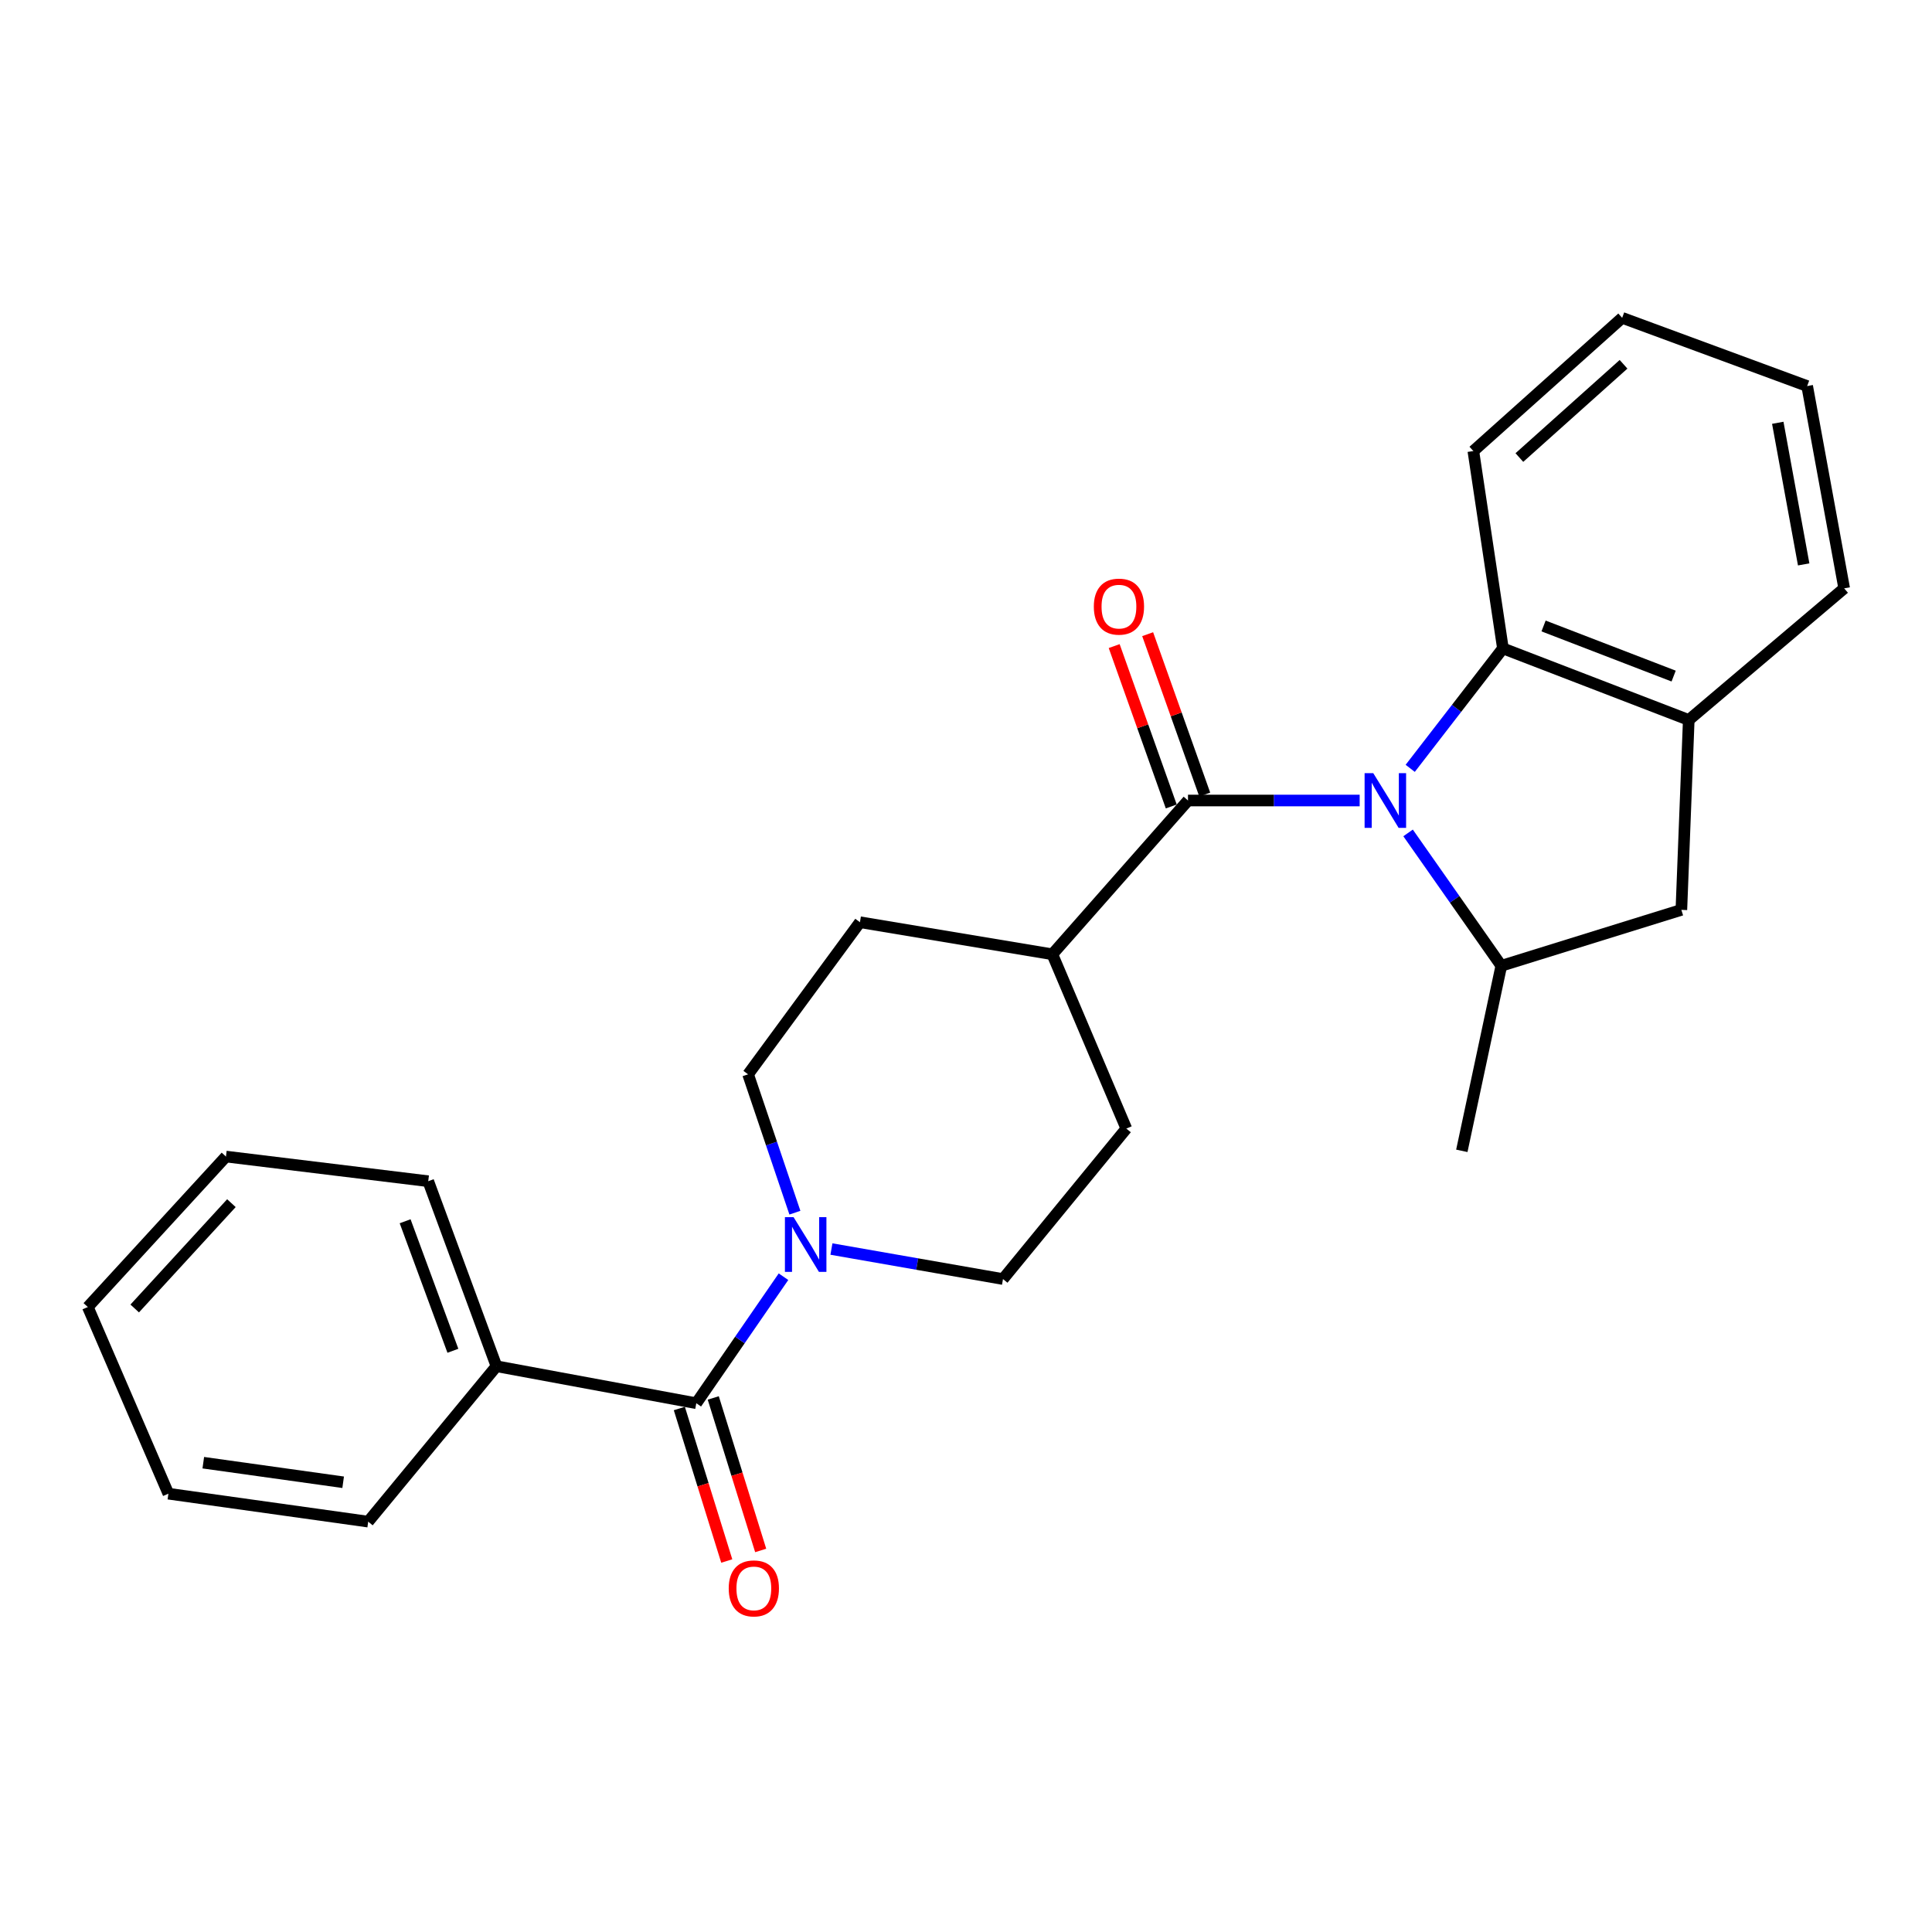 <?xml version='1.0' encoding='iso-8859-1'?>
<svg version='1.1' baseProfile='full'
              xmlns='http://www.w3.org/2000/svg'
                      xmlns:rdkit='http://www.rdkit.org/xml'
                      xmlns:xlink='http://www.w3.org/1999/xlink'
                  xml:space='preserve'
width='1000px' height='1000px' viewBox='0 0 1000 1000'>
<!-- END OF HEADER -->
<rect style='opacity:1.0;fill:#FFFFFF;stroke:none' width='1000' height='1000' x='0' y='0'> </rect>
<path class='bond-0' d='M 703.762,414.342 L 659.332,414.342' style='fill:none;fill-rule:evenodd;stroke:#0000FF;stroke-width:6px;stroke-linecap:butt;stroke-linejoin:miter;stroke-opacity:1' />
<path class='bond-0' d='M 659.332,414.342 L 614.903,414.342' style='fill:none;fill-rule:evenodd;stroke:#000000;stroke-width:6px;stroke-linecap:butt;stroke-linejoin:miter;stroke-opacity:1' />
<path class='bond-1' d='M 728.822,431.115 L 752.947,465.503' style='fill:none;fill-rule:evenodd;stroke:#0000FF;stroke-width:6px;stroke-linecap:butt;stroke-linejoin:miter;stroke-opacity:1' />
<path class='bond-1' d='M 752.947,465.503 L 777.072,499.891' style='fill:none;fill-rule:evenodd;stroke:#000000;stroke-width:6px;stroke-linecap:butt;stroke-linejoin:miter;stroke-opacity:1' />
<path class='bond-2' d='M 729.923,397.694 L 753.916,366.651' style='fill:none;fill-rule:evenodd;stroke:#0000FF;stroke-width:6px;stroke-linecap:butt;stroke-linejoin:miter;stroke-opacity:1' />
<path class='bond-2' d='M 753.916,366.651 L 777.909,335.608' style='fill:none;fill-rule:evenodd;stroke:#000000;stroke-width:6px;stroke-linecap:butt;stroke-linejoin:miter;stroke-opacity:1' />
<path class='bond-7' d='M 614.903,414.342 L 544.69,493.935' style='fill:none;fill-rule:evenodd;stroke:#000000;stroke-width:6px;stroke-linecap:butt;stroke-linejoin:miter;stroke-opacity:1' />
<path class='bond-8' d='M 623.567,411.259 L 608.797,369.754' style='fill:none;fill-rule:evenodd;stroke:#000000;stroke-width:6px;stroke-linecap:butt;stroke-linejoin:miter;stroke-opacity:1' />
<path class='bond-8' d='M 608.797,369.754 L 594.027,328.249' style='fill:none;fill-rule:evenodd;stroke:#FF0000;stroke-width:6px;stroke-linecap:butt;stroke-linejoin:miter;stroke-opacity:1' />
<path class='bond-8' d='M 606.24,417.425 L 591.47,375.92' style='fill:none;fill-rule:evenodd;stroke:#000000;stroke-width:6px;stroke-linecap:butt;stroke-linejoin:miter;stroke-opacity:1' />
<path class='bond-8' d='M 591.47,375.92 L 576.701,334.414' style='fill:none;fill-rule:evenodd;stroke:#FF0000;stroke-width:6px;stroke-linecap:butt;stroke-linejoin:miter;stroke-opacity:1' />
<path class='bond-6' d='M 777.072,499.891 L 870.273,470.946' style='fill:none;fill-rule:evenodd;stroke:#000000;stroke-width:6px;stroke-linecap:butt;stroke-linejoin:miter;stroke-opacity:1' />
<path class='bond-15' d='M 777.072,499.891 L 756.637,595.668' style='fill:none;fill-rule:evenodd;stroke:#000000;stroke-width:6px;stroke-linecap:butt;stroke-linejoin:miter;stroke-opacity:1' />
<path class='bond-5' d='M 777.909,335.608 L 874.095,372.656' style='fill:none;fill-rule:evenodd;stroke:#000000;stroke-width:6px;stroke-linecap:butt;stroke-linejoin:miter;stroke-opacity:1' />
<path class='bond-5' d='M 798.948,324.003 L 866.277,349.937' style='fill:none;fill-rule:evenodd;stroke:#000000;stroke-width:6px;stroke-linecap:butt;stroke-linejoin:miter;stroke-opacity:1' />
<path class='bond-16' d='M 777.909,335.608 L 762.604,233.466' style='fill:none;fill-rule:evenodd;stroke:#000000;stroke-width:6px;stroke-linecap:butt;stroke-linejoin:miter;stroke-opacity:1' />
<path class='bond-3' d='M 360.402,726.306 L 382.969,693.564' style='fill:none;fill-rule:evenodd;stroke:#000000;stroke-width:6px;stroke-linecap:butt;stroke-linejoin:miter;stroke-opacity:1' />
<path class='bond-3' d='M 382.969,693.564 L 405.536,660.823' style='fill:none;fill-rule:evenodd;stroke:#0000FF;stroke-width:6px;stroke-linecap:butt;stroke-linejoin:miter;stroke-opacity:1' />
<path class='bond-11' d='M 351.621,729.037 L 363.896,768.506' style='fill:none;fill-rule:evenodd;stroke:#000000;stroke-width:6px;stroke-linecap:butt;stroke-linejoin:miter;stroke-opacity:1' />
<path class='bond-11' d='M 363.896,768.506 L 376.171,807.976' style='fill:none;fill-rule:evenodd;stroke:#FF0000;stroke-width:6px;stroke-linecap:butt;stroke-linejoin:miter;stroke-opacity:1' />
<path class='bond-11' d='M 369.182,723.575 L 381.457,763.044' style='fill:none;fill-rule:evenodd;stroke:#000000;stroke-width:6px;stroke-linecap:butt;stroke-linejoin:miter;stroke-opacity:1' />
<path class='bond-11' d='M 381.457,763.044 L 393.732,802.514' style='fill:none;fill-rule:evenodd;stroke:#FF0000;stroke-width:6px;stroke-linecap:butt;stroke-linejoin:miter;stroke-opacity:1' />
<path class='bond-12' d='M 360.402,726.306 L 256.972,707.159' style='fill:none;fill-rule:evenodd;stroke:#000000;stroke-width:6px;stroke-linecap:butt;stroke-linejoin:miter;stroke-opacity:1' />
<path class='bond-4' d='M 411.439,627.684 L 399.325,591.875' style='fill:none;fill-rule:evenodd;stroke:#0000FF;stroke-width:6px;stroke-linecap:butt;stroke-linejoin:miter;stroke-opacity:1' />
<path class='bond-4' d='M 399.325,591.875 L 387.212,556.066' style='fill:none;fill-rule:evenodd;stroke:#000000;stroke-width:6px;stroke-linecap:butt;stroke-linejoin:miter;stroke-opacity:1' />
<path class='bond-27' d='M 430.347,646.502 L 474.747,654.271' style='fill:none;fill-rule:evenodd;stroke:#0000FF;stroke-width:6px;stroke-linecap:butt;stroke-linejoin:miter;stroke-opacity:1' />
<path class='bond-27' d='M 474.747,654.271 L 519.147,662.039' style='fill:none;fill-rule:evenodd;stroke:#000000;stroke-width:6px;stroke-linecap:butt;stroke-linejoin:miter;stroke-opacity:1' />
<path class='bond-17' d='M 874.095,372.656 L 954.545,304.527' style='fill:none;fill-rule:evenodd;stroke:#000000;stroke-width:6px;stroke-linecap:butt;stroke-linejoin:miter;stroke-opacity:1' />
<path class='bond-25' d='M 874.095,372.656 L 870.273,470.946' style='fill:none;fill-rule:evenodd;stroke:#000000;stroke-width:6px;stroke-linecap:butt;stroke-linejoin:miter;stroke-opacity:1' />
<path class='bond-13' d='M 544.69,493.935 L 582.985,584.153' style='fill:none;fill-rule:evenodd;stroke:#000000;stroke-width:6px;stroke-linecap:butt;stroke-linejoin:miter;stroke-opacity:1' />
<path class='bond-14' d='M 544.69,493.935 L 445.103,477.342' style='fill:none;fill-rule:evenodd;stroke:#000000;stroke-width:6px;stroke-linecap:butt;stroke-linejoin:miter;stroke-opacity:1' />
<path class='bond-9' d='M 387.212,556.066 L 445.103,477.342' style='fill:none;fill-rule:evenodd;stroke:#000000;stroke-width:6px;stroke-linecap:butt;stroke-linejoin:miter;stroke-opacity:1' />
<path class='bond-10' d='M 519.147,662.039 L 582.985,584.153' style='fill:none;fill-rule:evenodd;stroke:#000000;stroke-width:6px;stroke-linecap:butt;stroke-linejoin:miter;stroke-opacity:1' />
<path class='bond-18' d='M 256.972,707.159 L 221.651,611.392' style='fill:none;fill-rule:evenodd;stroke:#000000;stroke-width:6px;stroke-linecap:butt;stroke-linejoin:miter;stroke-opacity:1' />
<path class='bond-18' d='M 234.419,699.158 L 209.694,632.121' style='fill:none;fill-rule:evenodd;stroke:#000000;stroke-width:6px;stroke-linecap:butt;stroke-linejoin:miter;stroke-opacity:1' />
<path class='bond-19' d='M 256.972,707.159 L 190.581,787.599' style='fill:none;fill-rule:evenodd;stroke:#000000;stroke-width:6px;stroke-linecap:butt;stroke-linejoin:miter;stroke-opacity:1' />
<path class='bond-20' d='M 762.604,233.466 L 839.632,164.51' style='fill:none;fill-rule:evenodd;stroke:#000000;stroke-width:6px;stroke-linecap:butt;stroke-linejoin:miter;stroke-opacity:1' />
<path class='bond-20' d='M 786.425,236.825 L 840.344,188.556' style='fill:none;fill-rule:evenodd;stroke:#000000;stroke-width:6px;stroke-linecap:butt;stroke-linejoin:miter;stroke-opacity:1' />
<path class='bond-26' d='M 954.545,304.527 L 935.388,199.821' style='fill:none;fill-rule:evenodd;stroke:#000000;stroke-width:6px;stroke-linecap:butt;stroke-linejoin:miter;stroke-opacity:1' />
<path class='bond-26' d='M 933.581,292.131 L 920.171,218.836' style='fill:none;fill-rule:evenodd;stroke:#000000;stroke-width:6px;stroke-linecap:butt;stroke-linejoin:miter;stroke-opacity:1' />
<path class='bond-23' d='M 221.651,611.392 L 116.955,598.631' style='fill:none;fill-rule:evenodd;stroke:#000000;stroke-width:6px;stroke-linecap:butt;stroke-linejoin:miter;stroke-opacity:1' />
<path class='bond-22' d='M 190.581,787.599 L 87.161,773.131' style='fill:none;fill-rule:evenodd;stroke:#000000;stroke-width:6px;stroke-linecap:butt;stroke-linejoin:miter;stroke-opacity:1' />
<path class='bond-22' d='M 177.616,767.215 L 105.222,757.088' style='fill:none;fill-rule:evenodd;stroke:#000000;stroke-width:6px;stroke-linecap:butt;stroke-linejoin:miter;stroke-opacity:1' />
<path class='bond-21' d='M 839.632,164.51 L 935.388,199.821' style='fill:none;fill-rule:evenodd;stroke:#000000;stroke-width:6px;stroke-linecap:butt;stroke-linejoin:miter;stroke-opacity:1' />
<path class='bond-24' d='M 87.161,773.131 L 45.455,676.517' style='fill:none;fill-rule:evenodd;stroke:#000000;stroke-width:6px;stroke-linecap:butt;stroke-linejoin:miter;stroke-opacity:1' />
<path class='bond-28' d='M 116.955,598.631 L 45.455,676.517' style='fill:none;fill-rule:evenodd;stroke:#000000;stroke-width:6px;stroke-linecap:butt;stroke-linejoin:miter;stroke-opacity:1' />
<path class='bond-28' d='M 119.778,622.751 L 69.728,677.271' style='fill:none;fill-rule:evenodd;stroke:#000000;stroke-width:6px;stroke-linecap:butt;stroke-linejoin:miter;stroke-opacity:1' />
<path  class='atom-0' d='M 710.795 400.182
L 720.075 415.182
Q 720.995 416.662, 722.475 419.342
Q 723.955 422.022, 724.035 422.182
L 724.035 400.182
L 727.795 400.182
L 727.795 428.502
L 723.915 428.502
L 713.955 412.102
Q 712.795 410.182, 711.555 407.982
Q 710.355 405.782, 709.995 405.102
L 709.995 428.502
L 706.315 428.502
L 706.315 400.182
L 710.795 400.182
' fill='#0000FF'/>
<path  class='atom-5' d='M 410.755 630.009
L 420.035 645.009
Q 420.955 646.489, 422.435 649.169
Q 423.915 651.849, 423.995 652.009
L 423.995 630.009
L 427.755 630.009
L 427.755 658.329
L 423.875 658.329
L 413.915 641.929
Q 412.755 640.009, 411.515 637.809
Q 410.315 635.609, 409.955 634.929
L 409.955 658.329
L 406.275 658.329
L 406.275 630.009
L 410.755 630.009
' fill='#0000FF'/>
<path  class='atom-9' d='M 566.163 313.986
Q 566.163 307.186, 569.523 303.386
Q 572.883 299.586, 579.163 299.586
Q 585.443 299.586, 588.803 303.386
Q 592.163 307.186, 592.163 313.986
Q 592.163 320.866, 588.763 324.786
Q 585.363 328.666, 579.163 328.666
Q 572.923 328.666, 569.523 324.786
Q 566.163 320.906, 566.163 313.986
M 579.163 325.466
Q 583.483 325.466, 585.803 322.586
Q 588.163 319.666, 588.163 313.986
Q 588.163 308.426, 585.803 305.626
Q 583.483 302.786, 579.163 302.786
Q 574.843 302.786, 572.483 305.586
Q 570.163 308.386, 570.163 313.986
Q 570.163 319.706, 572.483 322.586
Q 574.843 325.466, 579.163 325.466
' fill='#FF0000'/>
<path  class='atom-12' d='M 377.185 822.152
Q 377.185 815.352, 380.545 811.552
Q 383.905 807.752, 390.185 807.752
Q 396.465 807.752, 399.825 811.552
Q 403.185 815.352, 403.185 822.152
Q 403.185 829.032, 399.785 832.952
Q 396.385 836.832, 390.185 836.832
Q 383.945 836.832, 380.545 832.952
Q 377.185 829.072, 377.185 822.152
M 390.185 833.632
Q 394.505 833.632, 396.825 830.752
Q 399.185 827.832, 399.185 822.152
Q 399.185 816.592, 396.825 813.792
Q 394.505 810.952, 390.185 810.952
Q 385.865 810.952, 383.505 813.752
Q 381.185 816.552, 381.185 822.152
Q 381.185 827.872, 383.505 830.752
Q 385.865 833.632, 390.185 833.632
' fill='#FF0000'/>
</svg>
